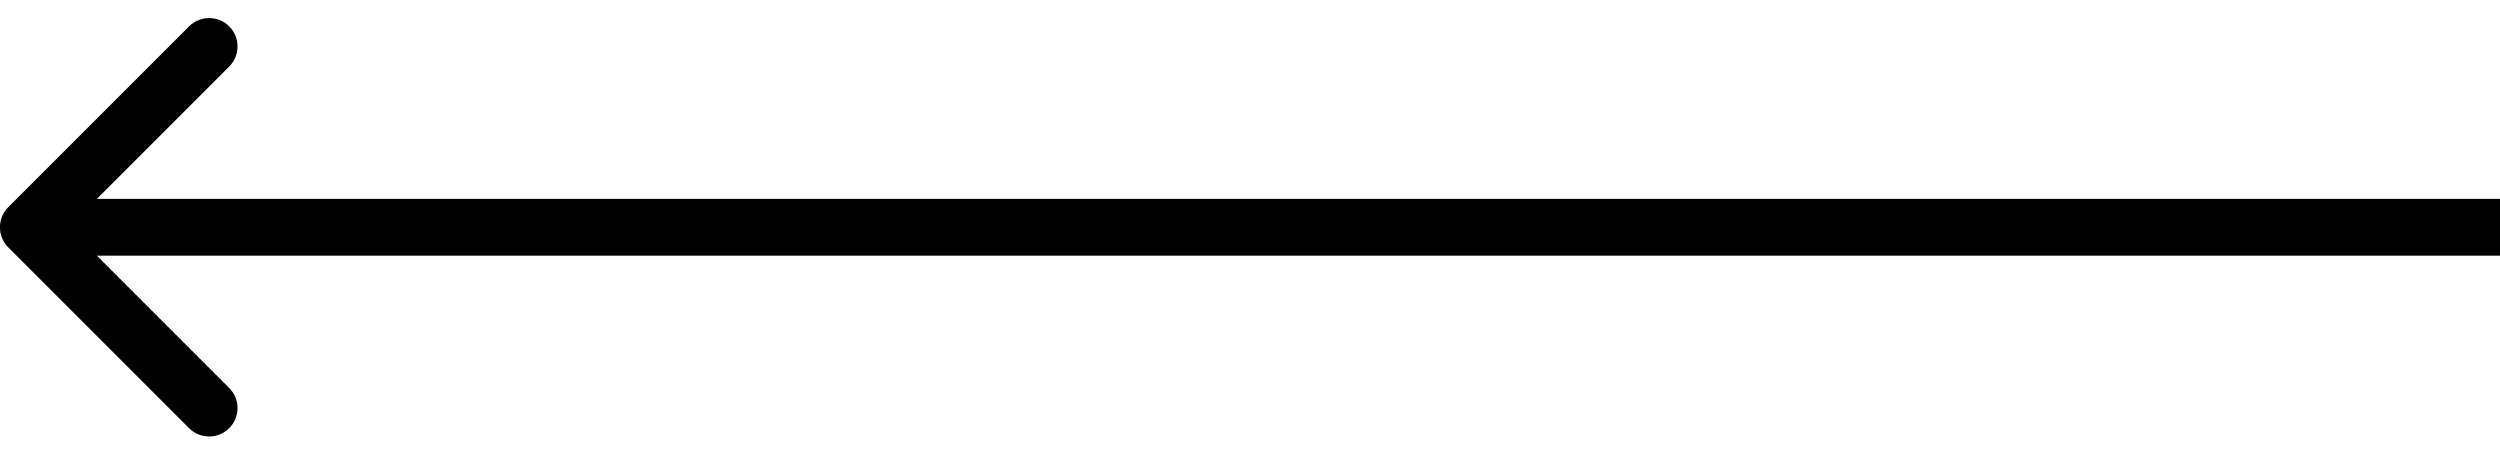<?xml version="1.0" encoding="UTF-8"?> <svg xmlns="http://www.w3.org/2000/svg" width="88" height="16" viewBox="0 0 88 16" fill="none"><path d="M0.29 7.293C-0.1 7.683 -0.1 8.317 0.29 8.707L6.654 15.071C7.045 15.462 7.678 15.462 8.068 15.071C8.459 14.681 8.459 14.047 8.068 13.657L2.411 8L8.068 2.343C8.459 1.953 8.459 1.319 8.068 0.929C7.678 0.538 7.045 0.538 6.654 0.929L0.29 7.293ZM88.003 8V7L0.997 7V8V9L88.003 9V8Z" fill="black"></path></svg> 
